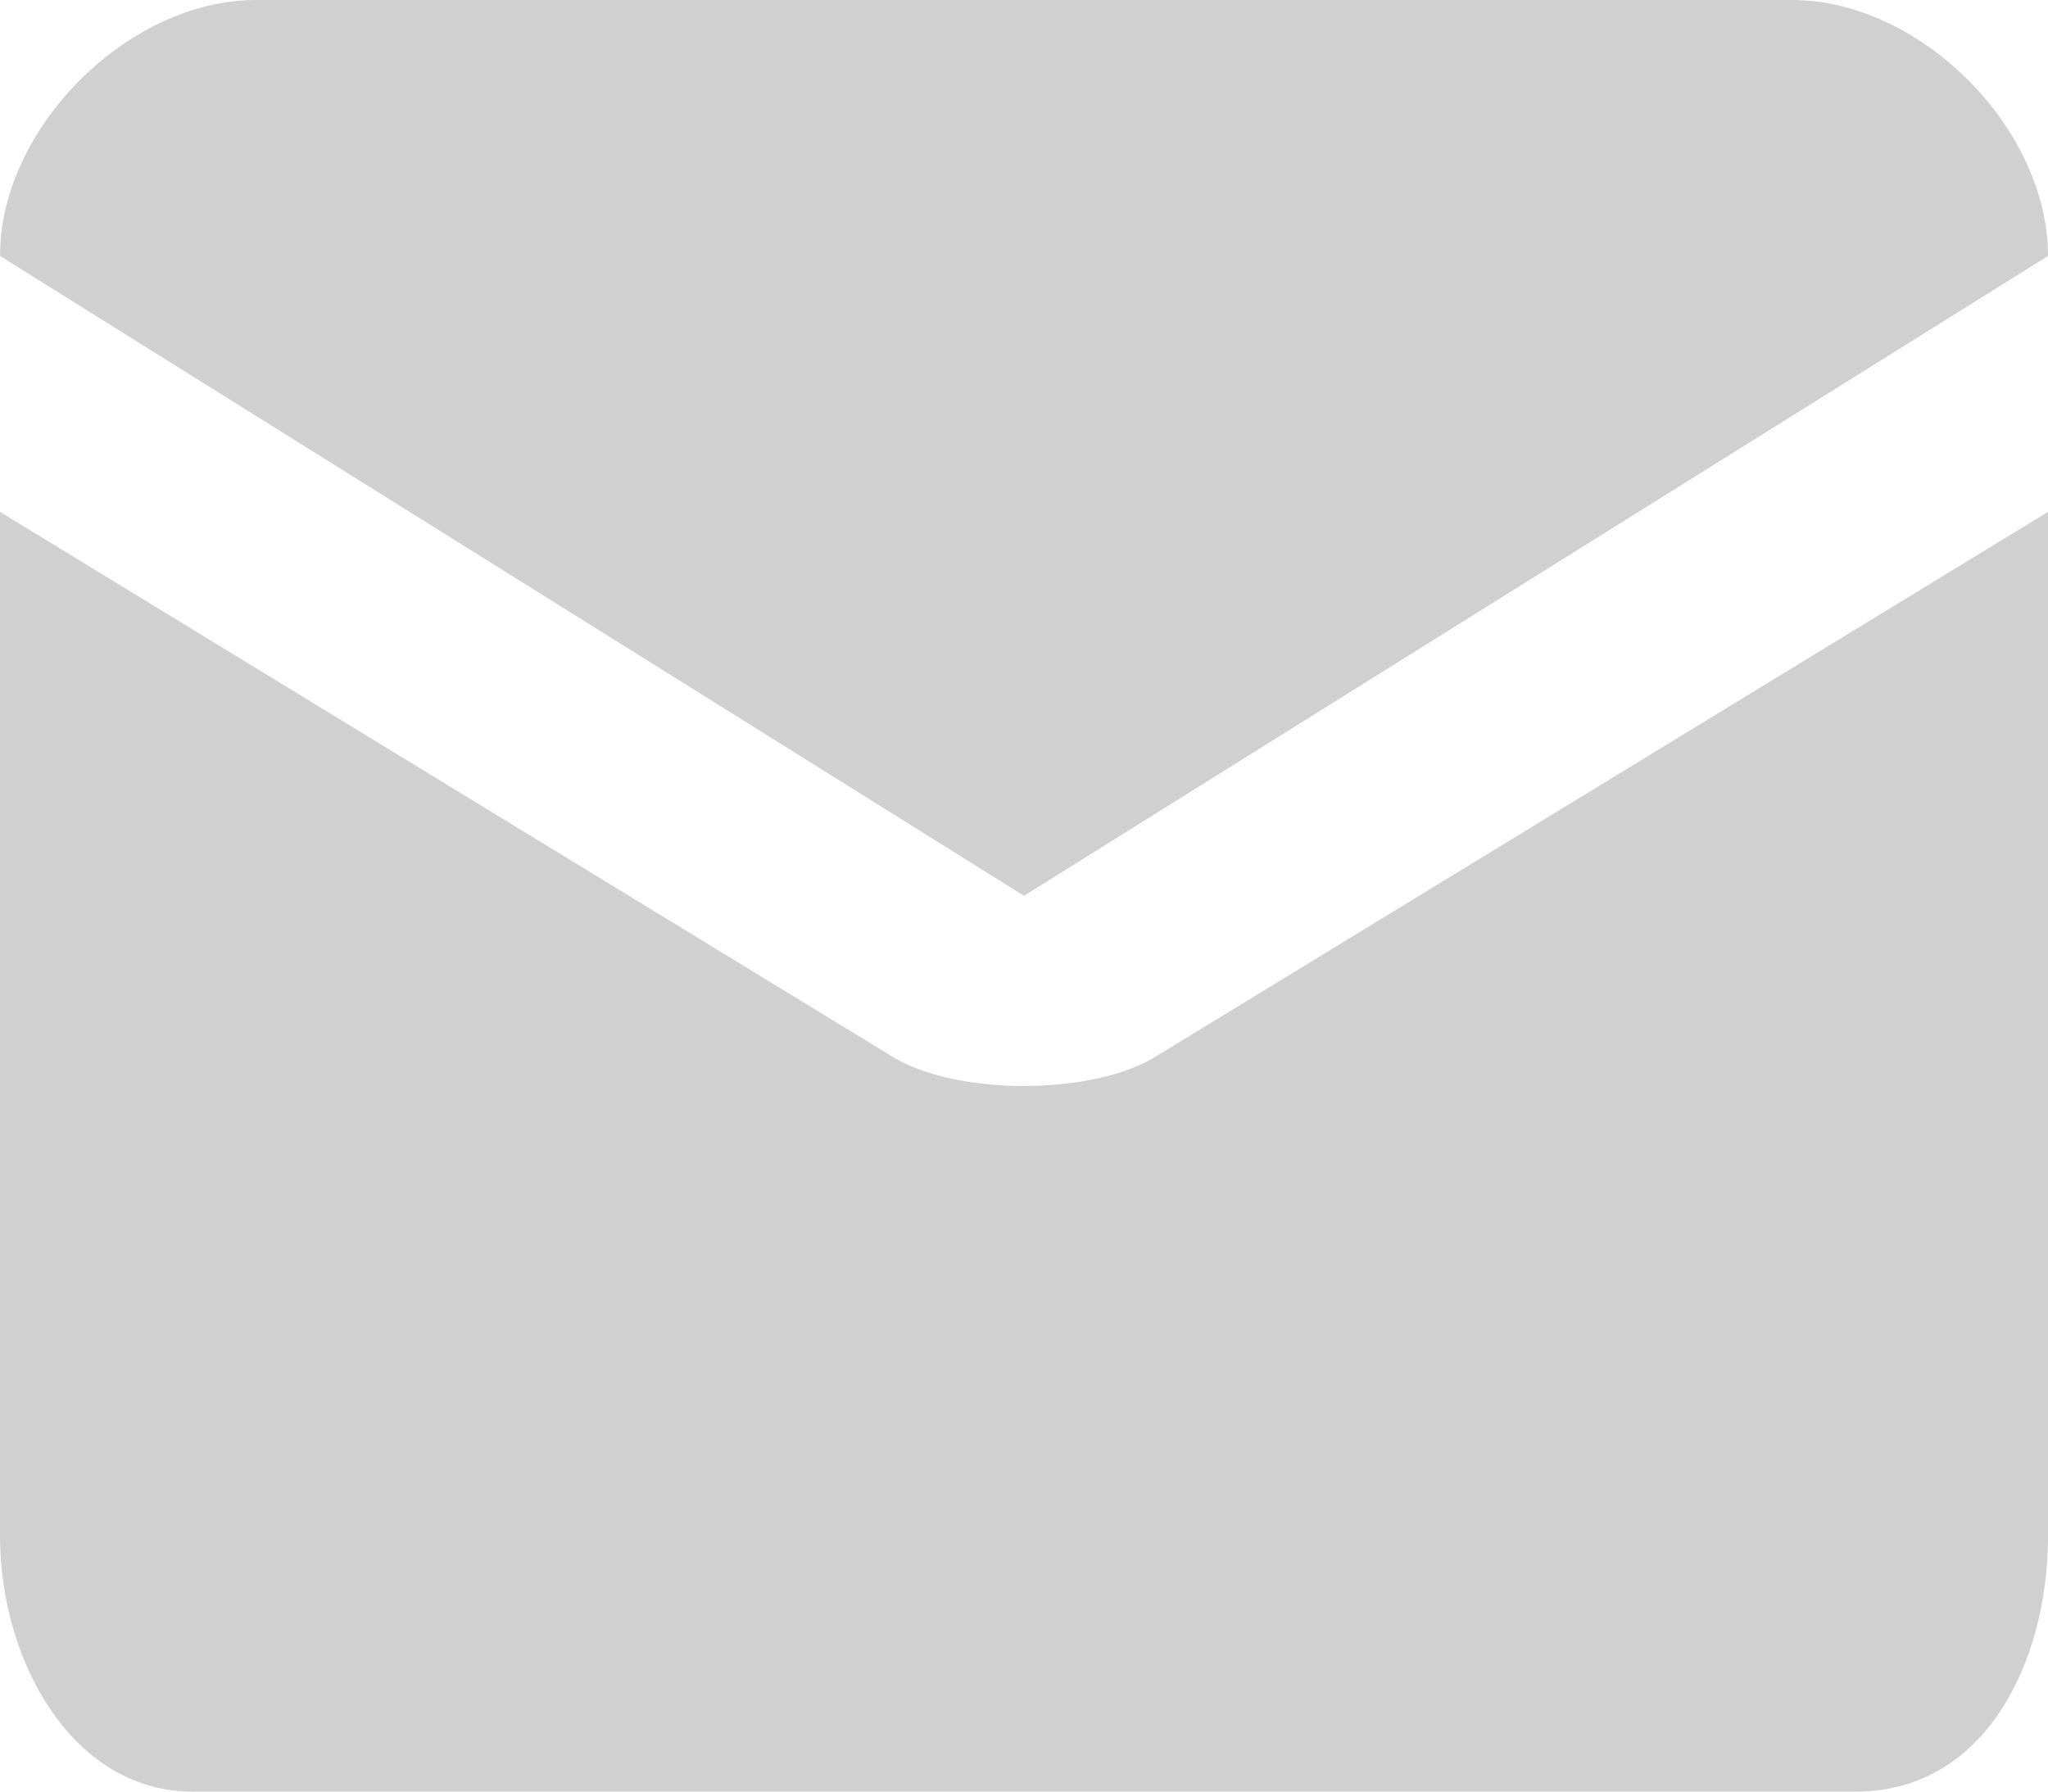 <svg width="16" height="14" viewBox="0 0 16 14" fill="none" xmlns="http://www.w3.org/2000/svg">
<path opacity="0.7" fill-rule="evenodd" clip-rule="evenodd" d="M7 8.274L0 4C0 4 0 11 0 12C0 13 0.582 14 1.5 14C1.5 14 13.5 14 14.5 14C15.5 14 16 13 16 12C16 11 16 4 16 4L9 8.274C8.5 8.557 7.5 8.557 7 8.274ZM2 -0C1 -0 7.29561e-05 1 7.29561e-05 2L8 7L16 2C16 1 15 -0 14 -0H2Z" fill="#BDBDBD"/>
</svg>
